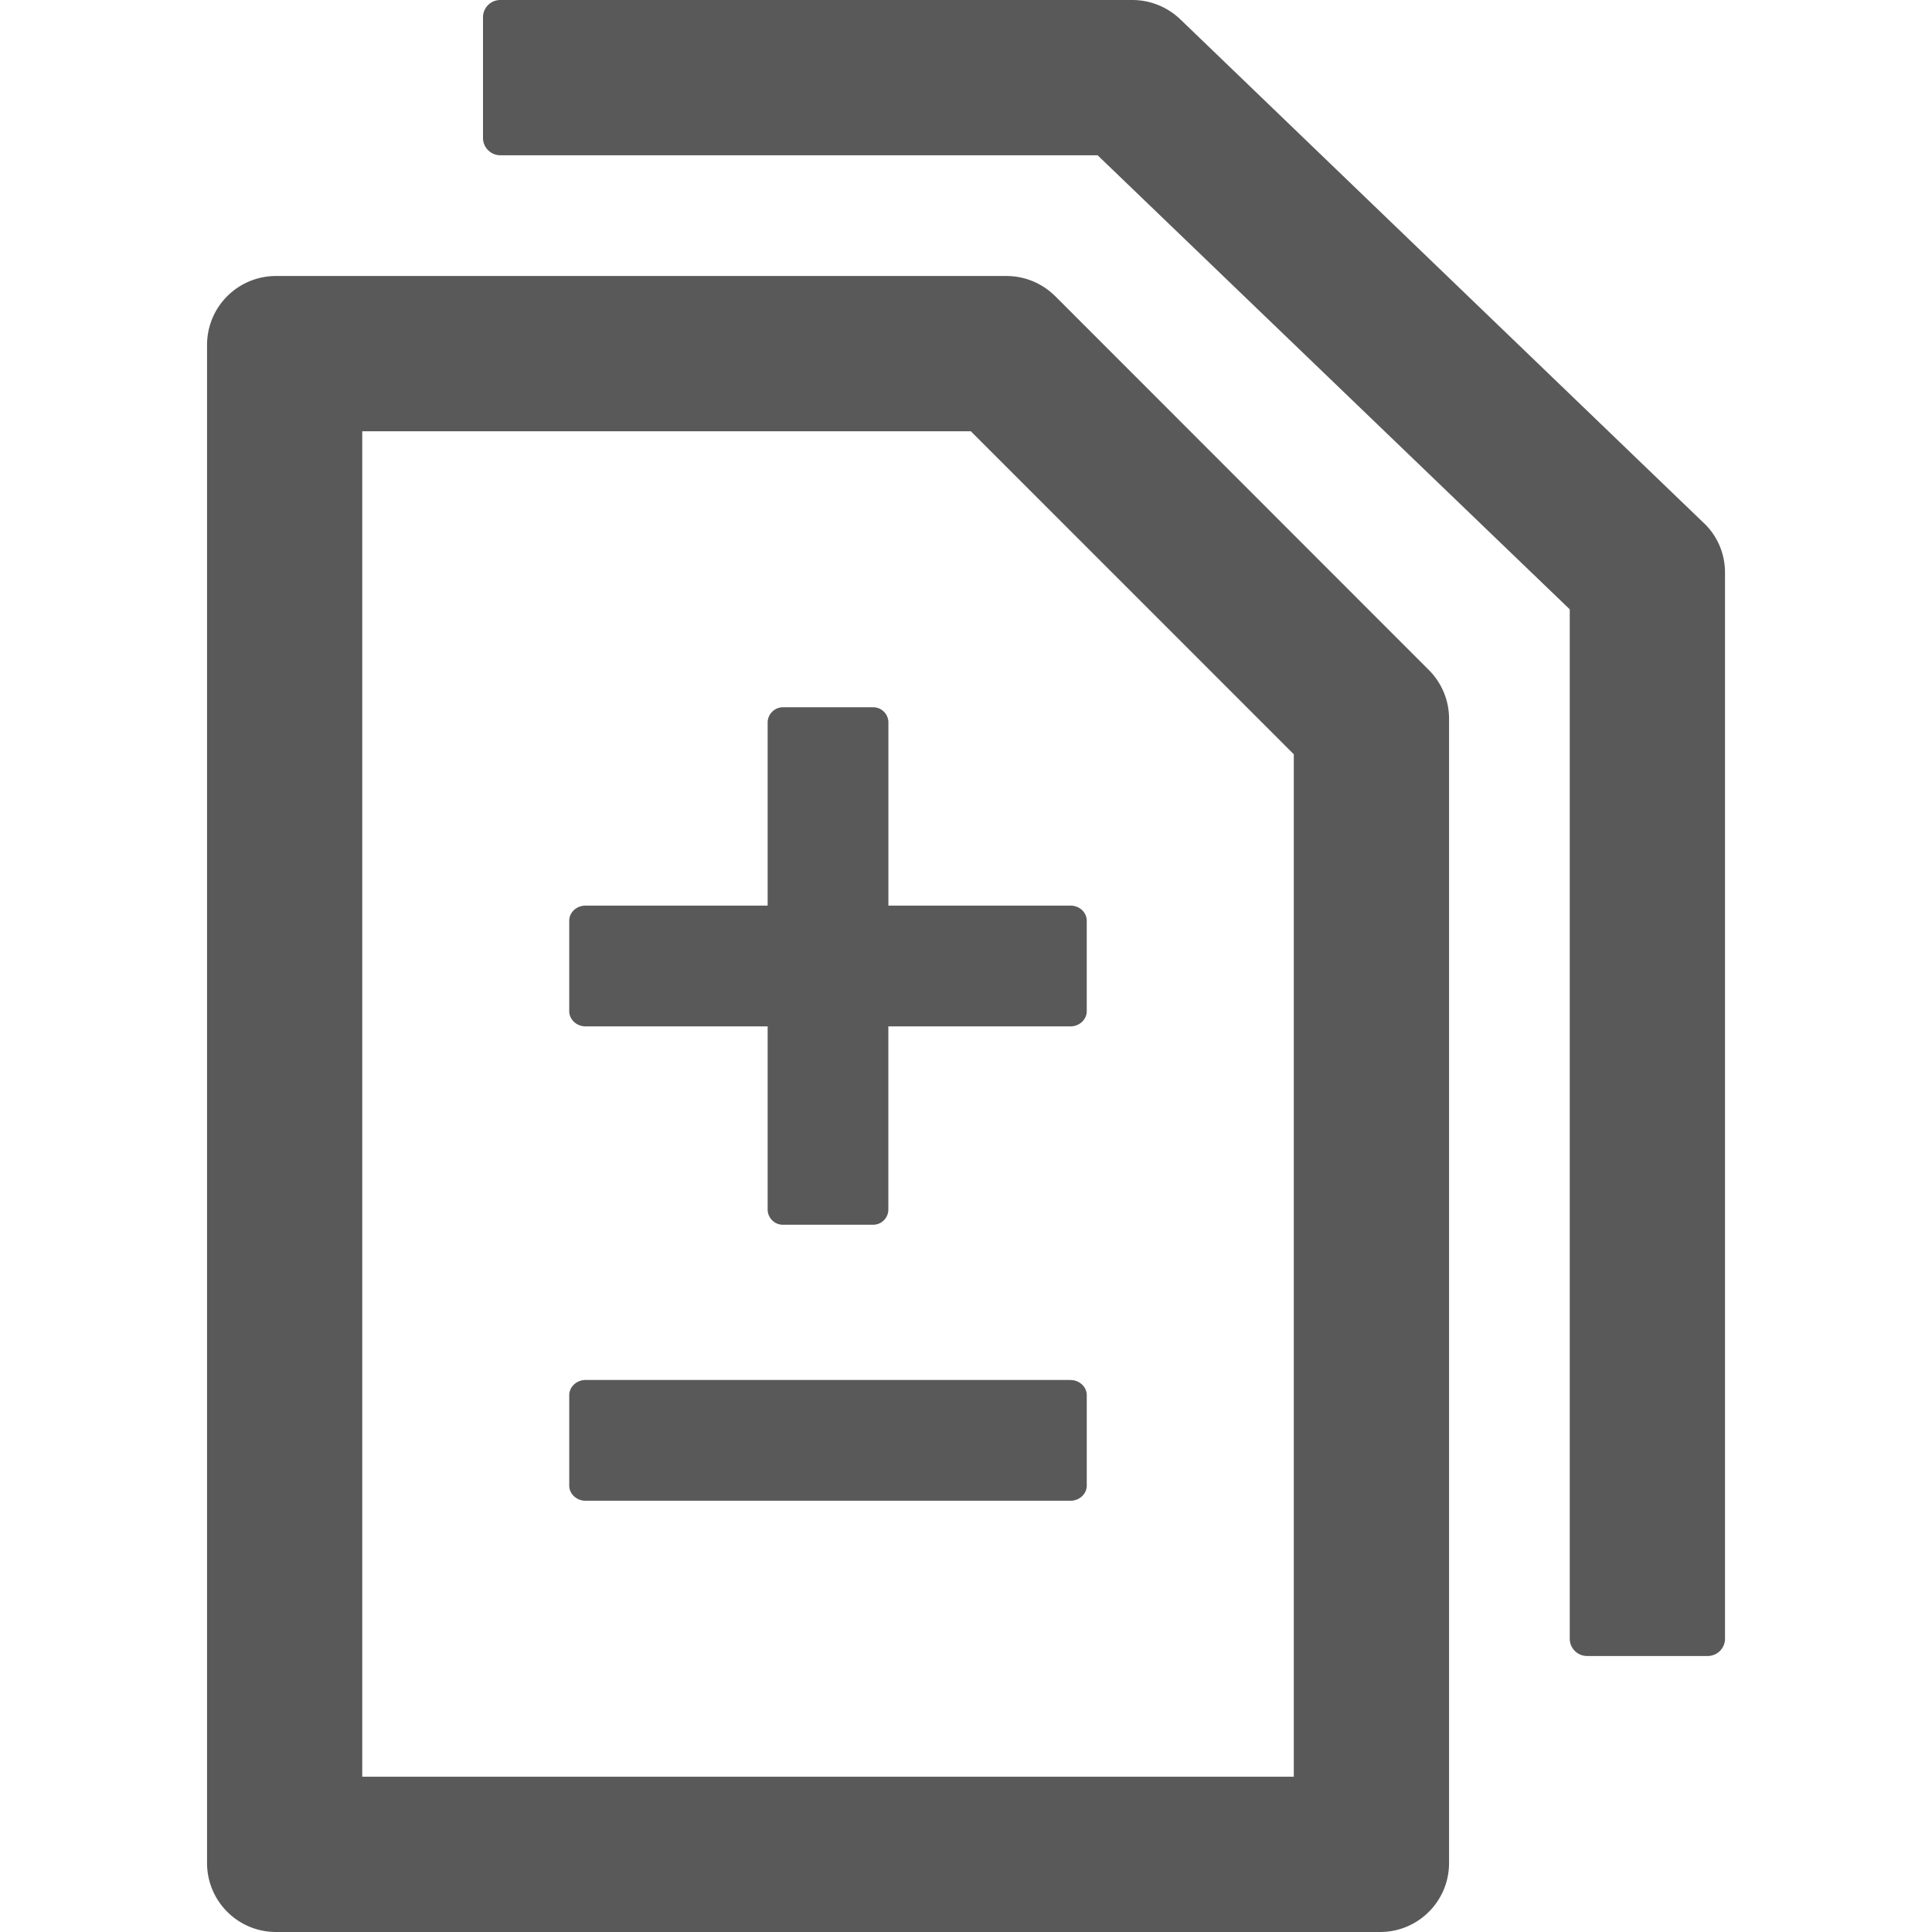 <svg t="1681187392338" class="icon" viewBox="0 0 1024 1024" version="1.1" xmlns="http://www.w3.org/2000/svg" p-id="4086" width="16" height="16"><path d="M470.869 382.976a8.05 8.05 0 0 0-7.993-8.107h-48.014a8.135 8.135 0 0 0-7.993 8.107v97.024h-96.569c-4.693 0-8.59 3.556-8.59 7.993v48.014c0 4.324 3.897 7.993 8.59 7.993h96.569v97.024c0 4.466 3.641 8.107 7.993 8.107h48.014a8.05 8.05 0 0 0 7.964-8.107v-97.024h96.597c4.693 0 8.562-3.669 8.562-7.993v-48.014c0-4.437-3.868-7.993-8.562-7.993h-96.569v-97.024z m96.569 348.444h-257.138c-4.693 0-8.59 3.669-8.59 8.021v47.986c0 4.352 3.897 7.993 8.59 7.993h257.138c4.693 0 8.562-3.641 8.562-7.993v-48.014c0-4.324-3.868-7.964-8.562-7.964z m-8.107-574.379a36.523 36.523 0 0 0-25.856-10.752H146.318c-20.224 0-36.58 16.327-36.58 36.58v804.551c0 20.224 16.356 36.58 36.58 36.58h585.131c20.252 0 36.58-16.356 36.58-36.58V380.928c0-9.728-3.868-18.972-10.752-25.856l-197.916-198.03z m126.379 784.668H192V228.58H514.56l171.179 171.207v541.924z m217.372-664.462L625.493 10.155A36.779 36.779 0 0 0 600.149 0H265.159A9.159 9.159 0 0 0 256 9.131v64c0 5.035 4.124 9.159 9.159 9.159h316.587l250.254 240.668v545.621c0 5.006 4.124 9.131 9.159 9.131h64a9.159 9.159 0 0 0 9.131-9.131V303.502c0-9.956-3.982-19.428-11.207-26.283z" fill="#000000" fill-opacity=".65" p-id="4087"></path></svg>